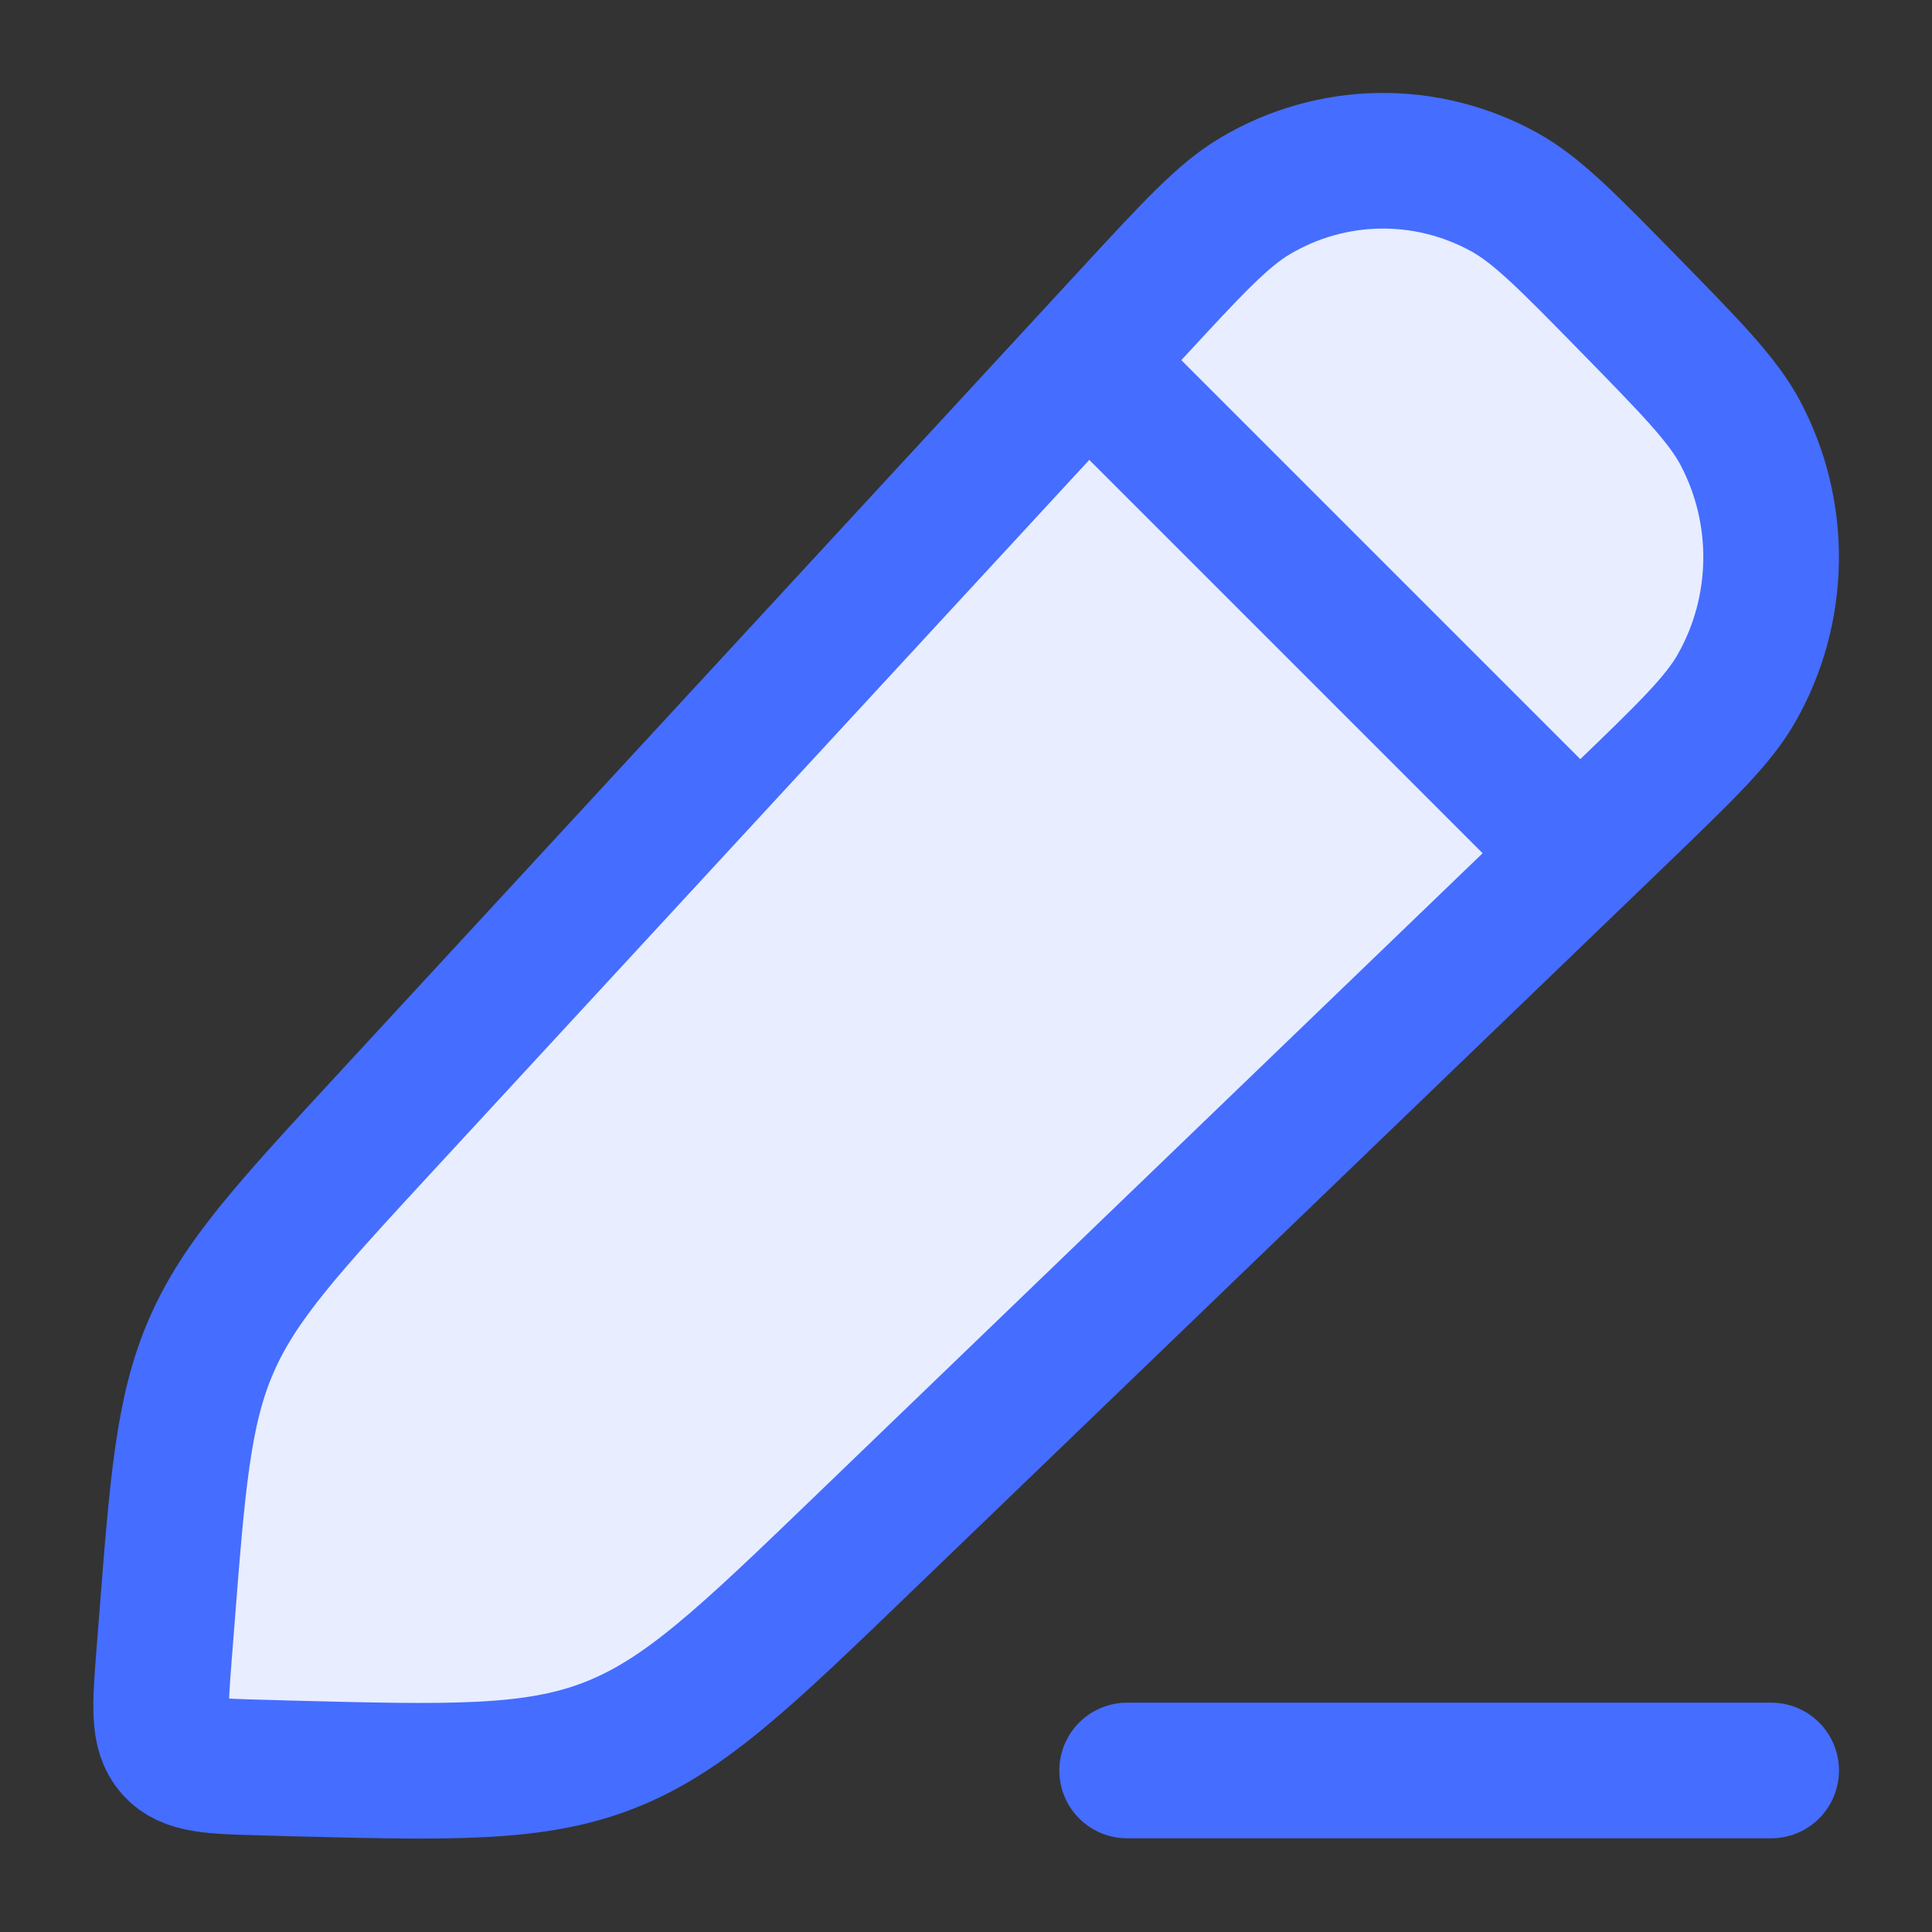<svg width="20" height="20" viewBox="0 0 20 20" fill="none" xmlns="http://www.w3.org/2000/svg">
<rect x="0" y="0" width="20" height="20" fill="#333333" stroke="none"/>
<g clip-path="url(#clip0_428_15759)">
<path d="M11.729 3.235C12.35 2.562 12.661 2.226 12.991 2.03C13.787 1.556 14.767 1.542 15.577 1.991C15.912 2.177 16.232 2.504 16.872 3.158C17.512 3.812 17.832 4.139 18.015 4.481C18.454 5.308 18.44 6.31 17.977 7.123C17.785 7.46 17.455 7.777 16.797 8.412L8.96 15.959C7.712 17.162 7.088 17.762 6.308 18.067C5.528 18.372 4.671 18.349 2.956 18.305L2.722 18.298C2.2 18.285 1.939 18.278 1.788 18.106C1.636 17.934 1.657 17.668 1.698 17.136L1.721 16.847C1.837 15.35 1.895 14.602 2.188 13.929C2.48 13.257 2.984 12.71 3.992 11.618L11.729 3.235Z" fill="#E8EDFF" stroke="#456DFF" stroke-width="1.404" stroke-linejoin="round"/>
<path d="M10.836 3.328L16.669 9.161" stroke="#456DFF" stroke-width="1.404" stroke-linejoin="round"/>
<path d="M11.668 18.328L18.335 18.328" stroke="#456DFF" stroke-width="1.404" stroke-linecap="round" stroke-linejoin="round"/>
</g>
<defs>
<clipPath id="clip0_428_15759">
<rect width="20" height="20" fill="white"/>
</clipPath>
</defs>
</svg>
